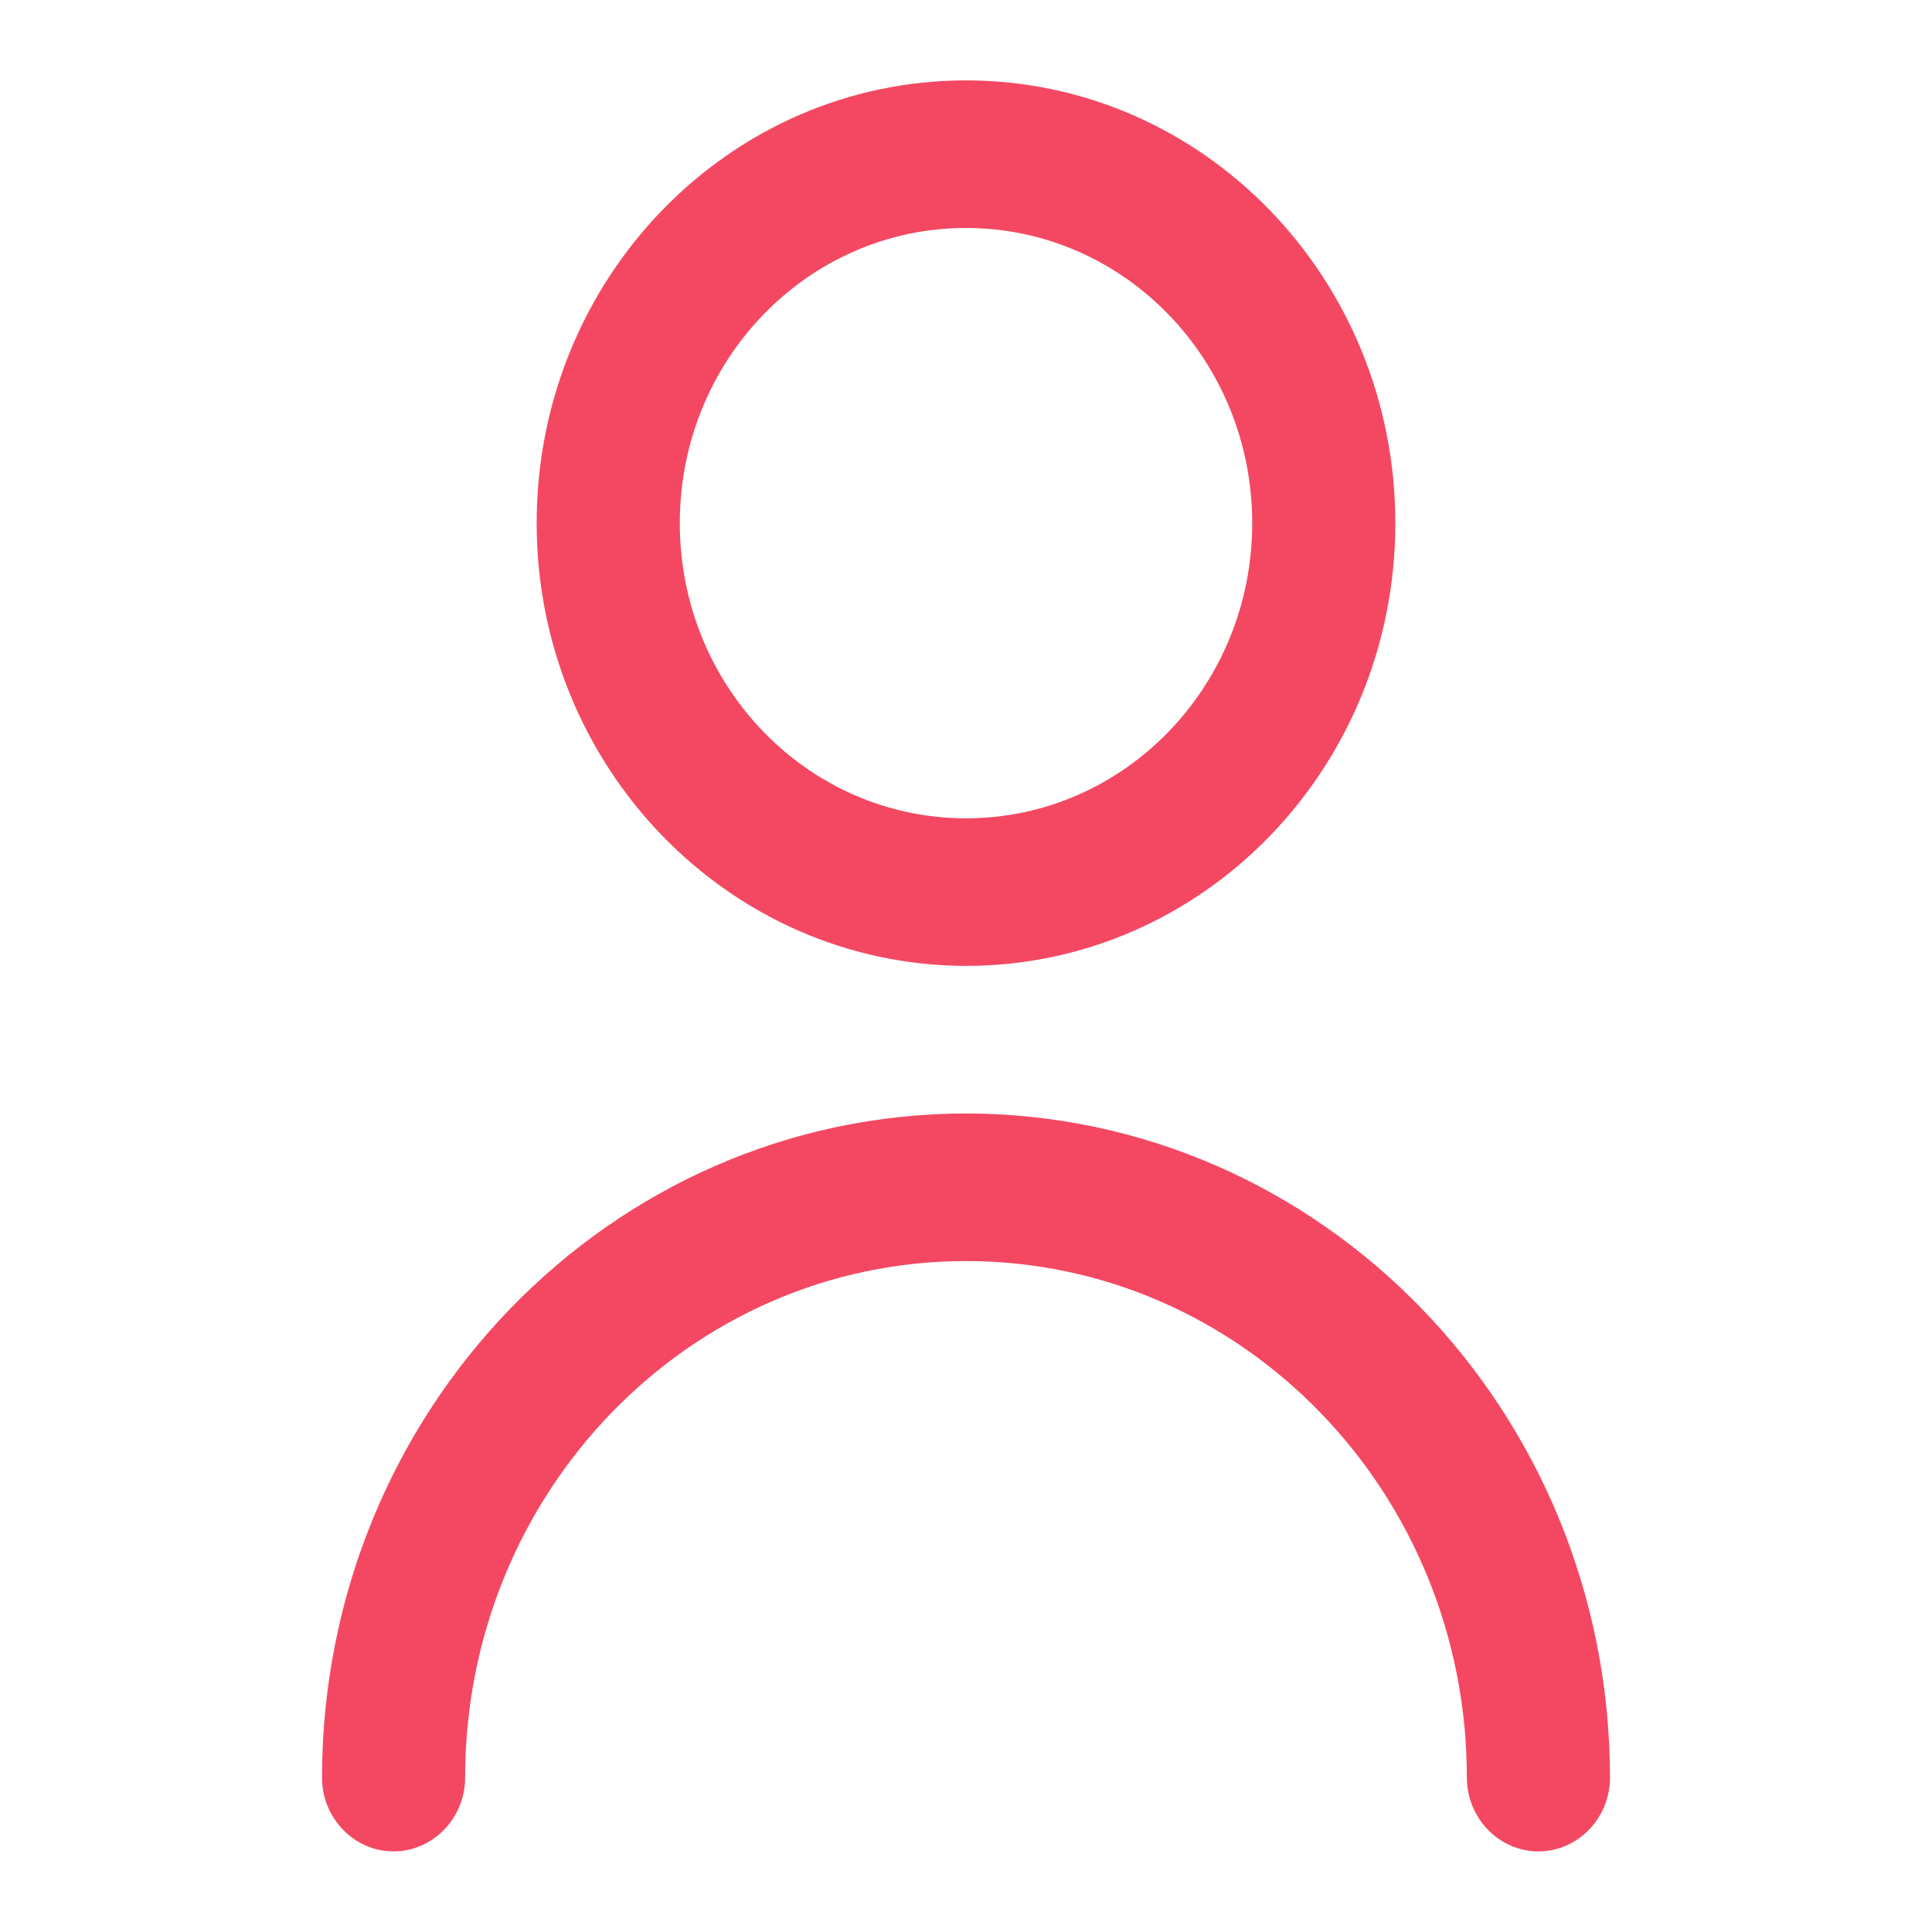 <svg width="36" height="36" viewBox="0 0 36 36" fill="none" xmlns="http://www.w3.org/2000/svg">
<path d="M18 17.998C22.42 17.998 26 14.306 26 9.748C26 5.19 22.42 1.498 18 1.498C13.58 1.498 10 5.19 10 9.748C10 14.299 13.587 17.991 18 17.998ZM18 4.248C20.947 4.248 23.333 6.709 23.333 9.748C23.333 12.787 20.947 15.248 18 15.248C15.053 15.248 12.667 12.787 12.667 9.748C12.667 6.709 15.053 4.248 18 4.248Z" fill="#F44862"/>
<path d="M18 20.748C11.373 20.755 6.007 26.289 6 33.123C6 33.879 6.6 34.498 7.333 34.498C8.067 34.498 8.667 33.879 8.667 33.123C8.667 27.809 12.847 23.498 18 23.498C23.153 23.498 27.333 27.809 27.333 33.123C27.333 33.879 27.933 34.498 28.667 34.498C29.4 34.498 30 33.879 30 33.123C29.993 26.289 24.627 20.755 18 20.748Z" fill="#F44862"/>
</svg>

